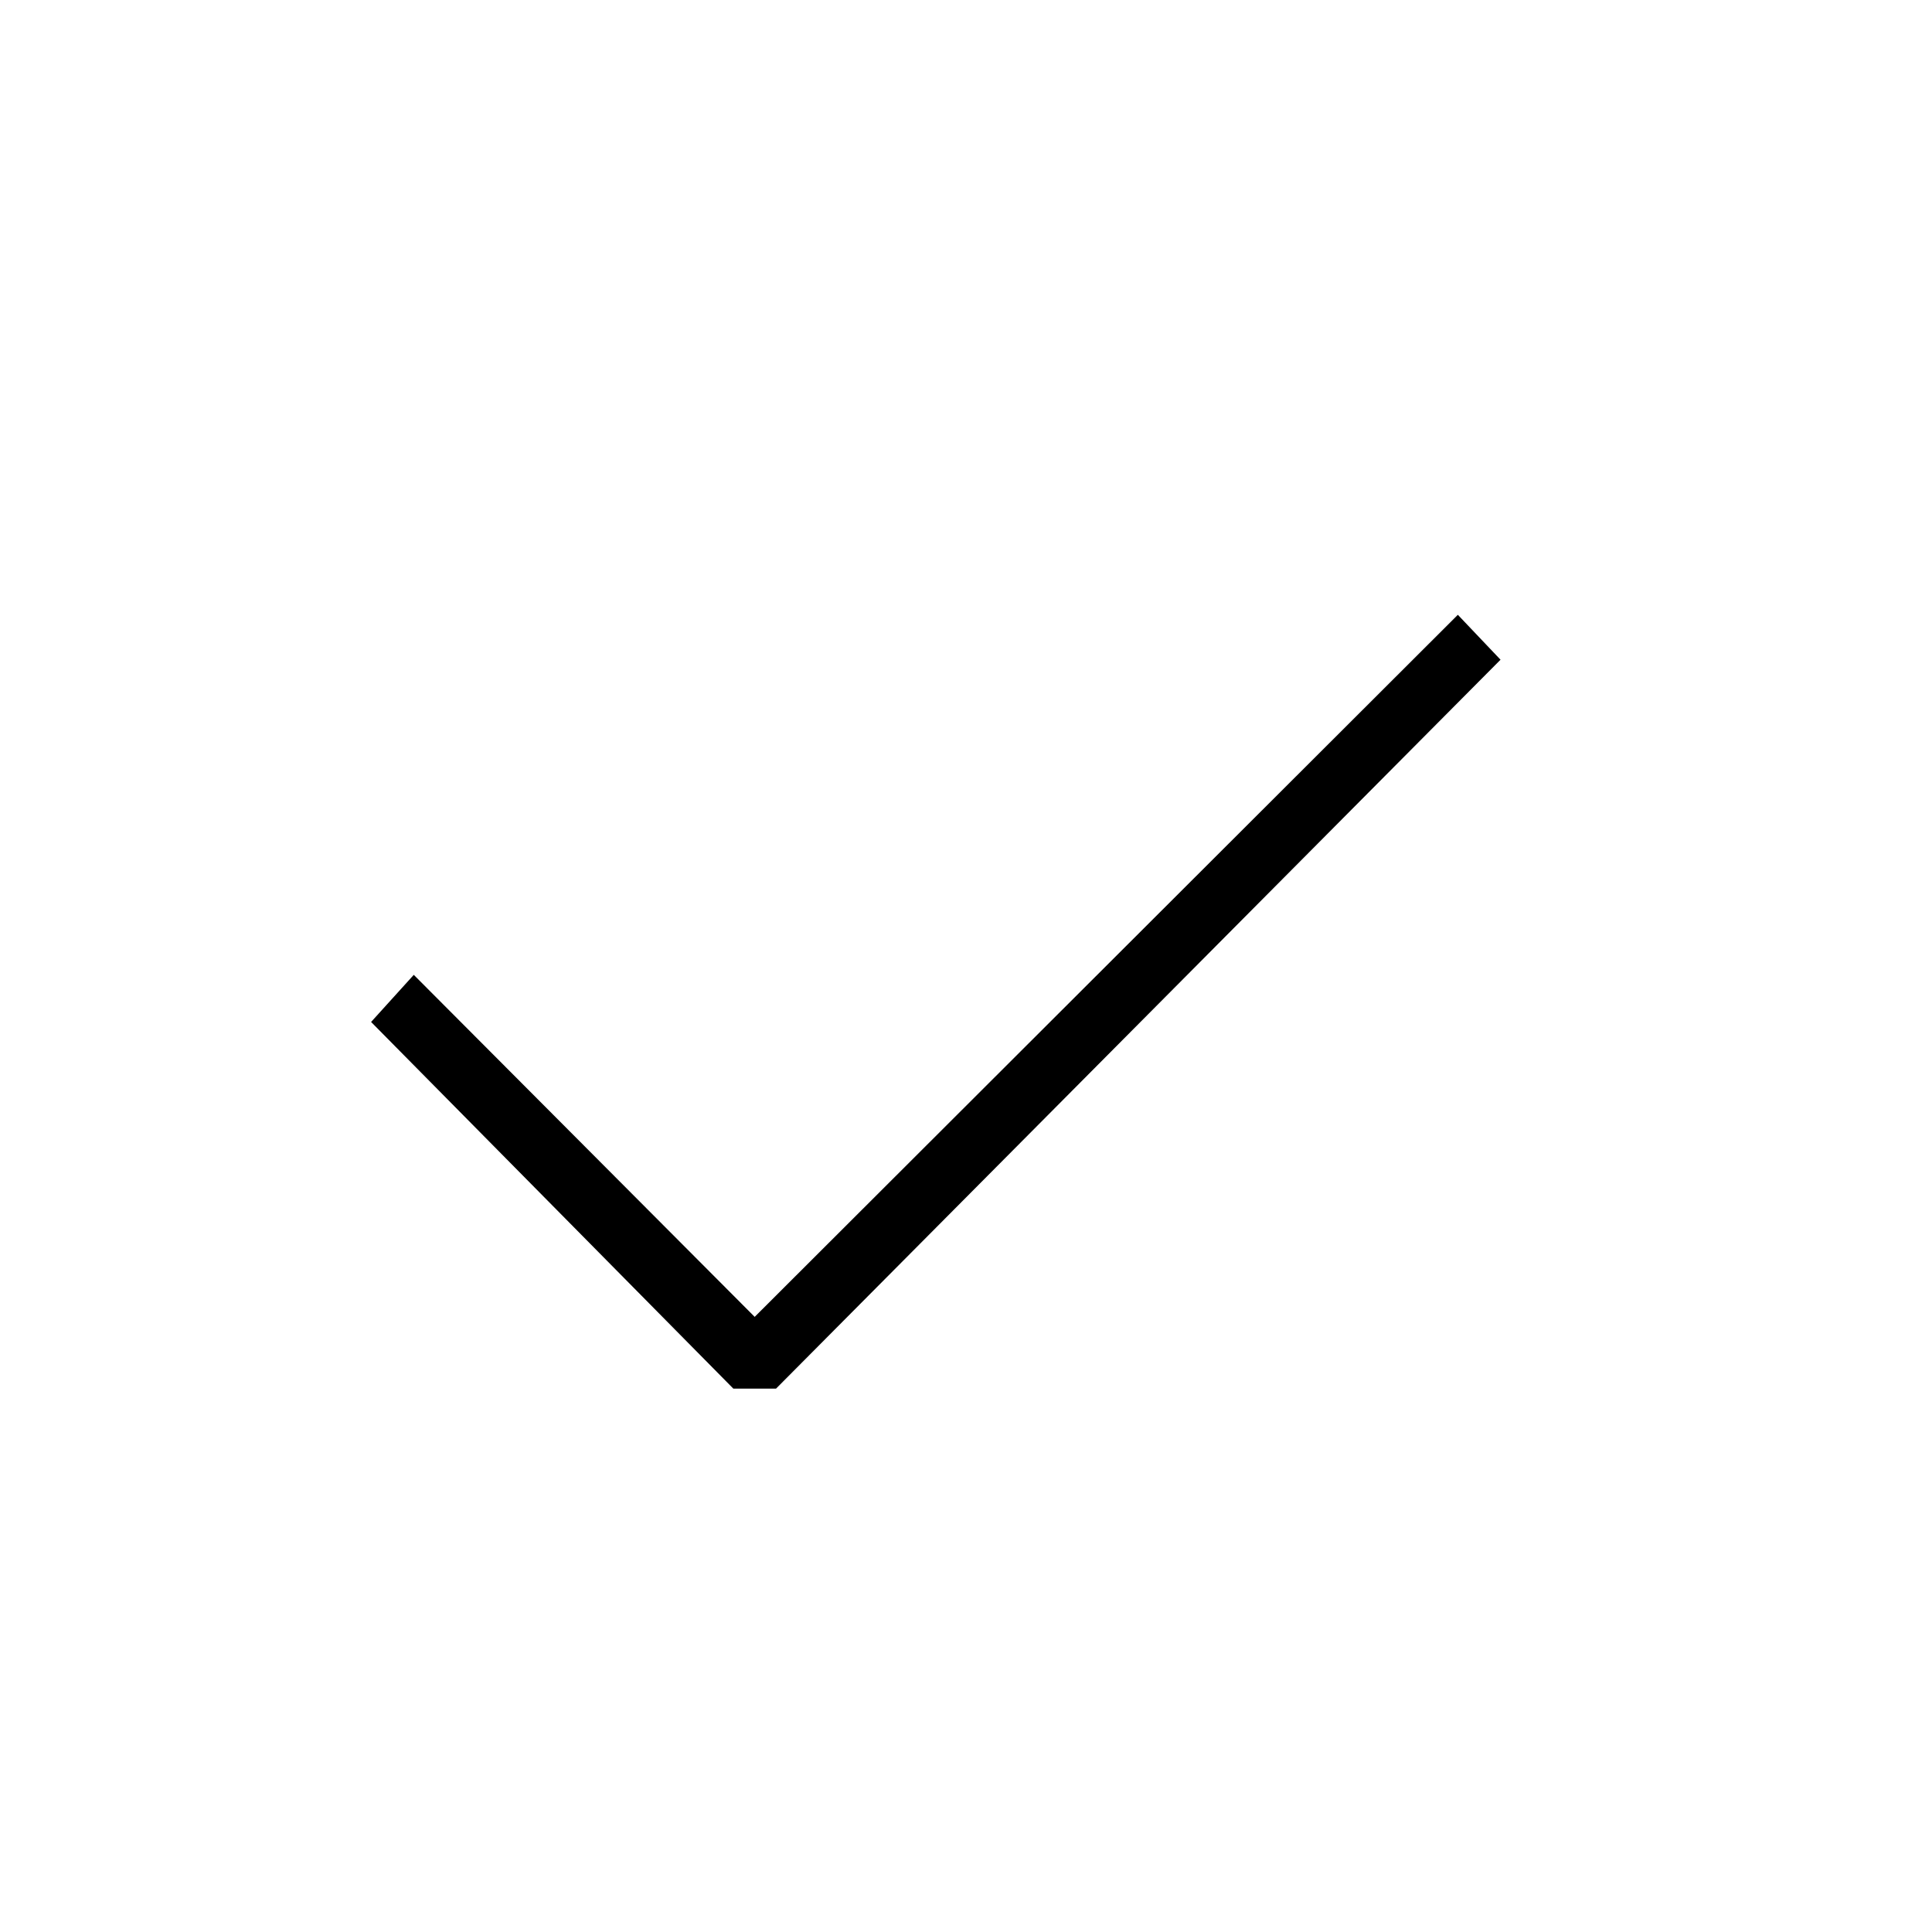 <svg version="1.1" id="Layer_1" xmlns="http://www.w3.org/2000/svg" xmlns:xlink="http://www.w3.org/1999/xlink" x="0px" y="0px"
	   viewBox="0 0 64 64" enable-background="new 0 0 64 64" xml:space="preserve">
<g>
	<polygon points="13.707,32.293 12.293,33.854 24.293,46 25.707,46 49.707,21.854 48.293,20.366 25,43.623 	"/>
</g>
</svg>
